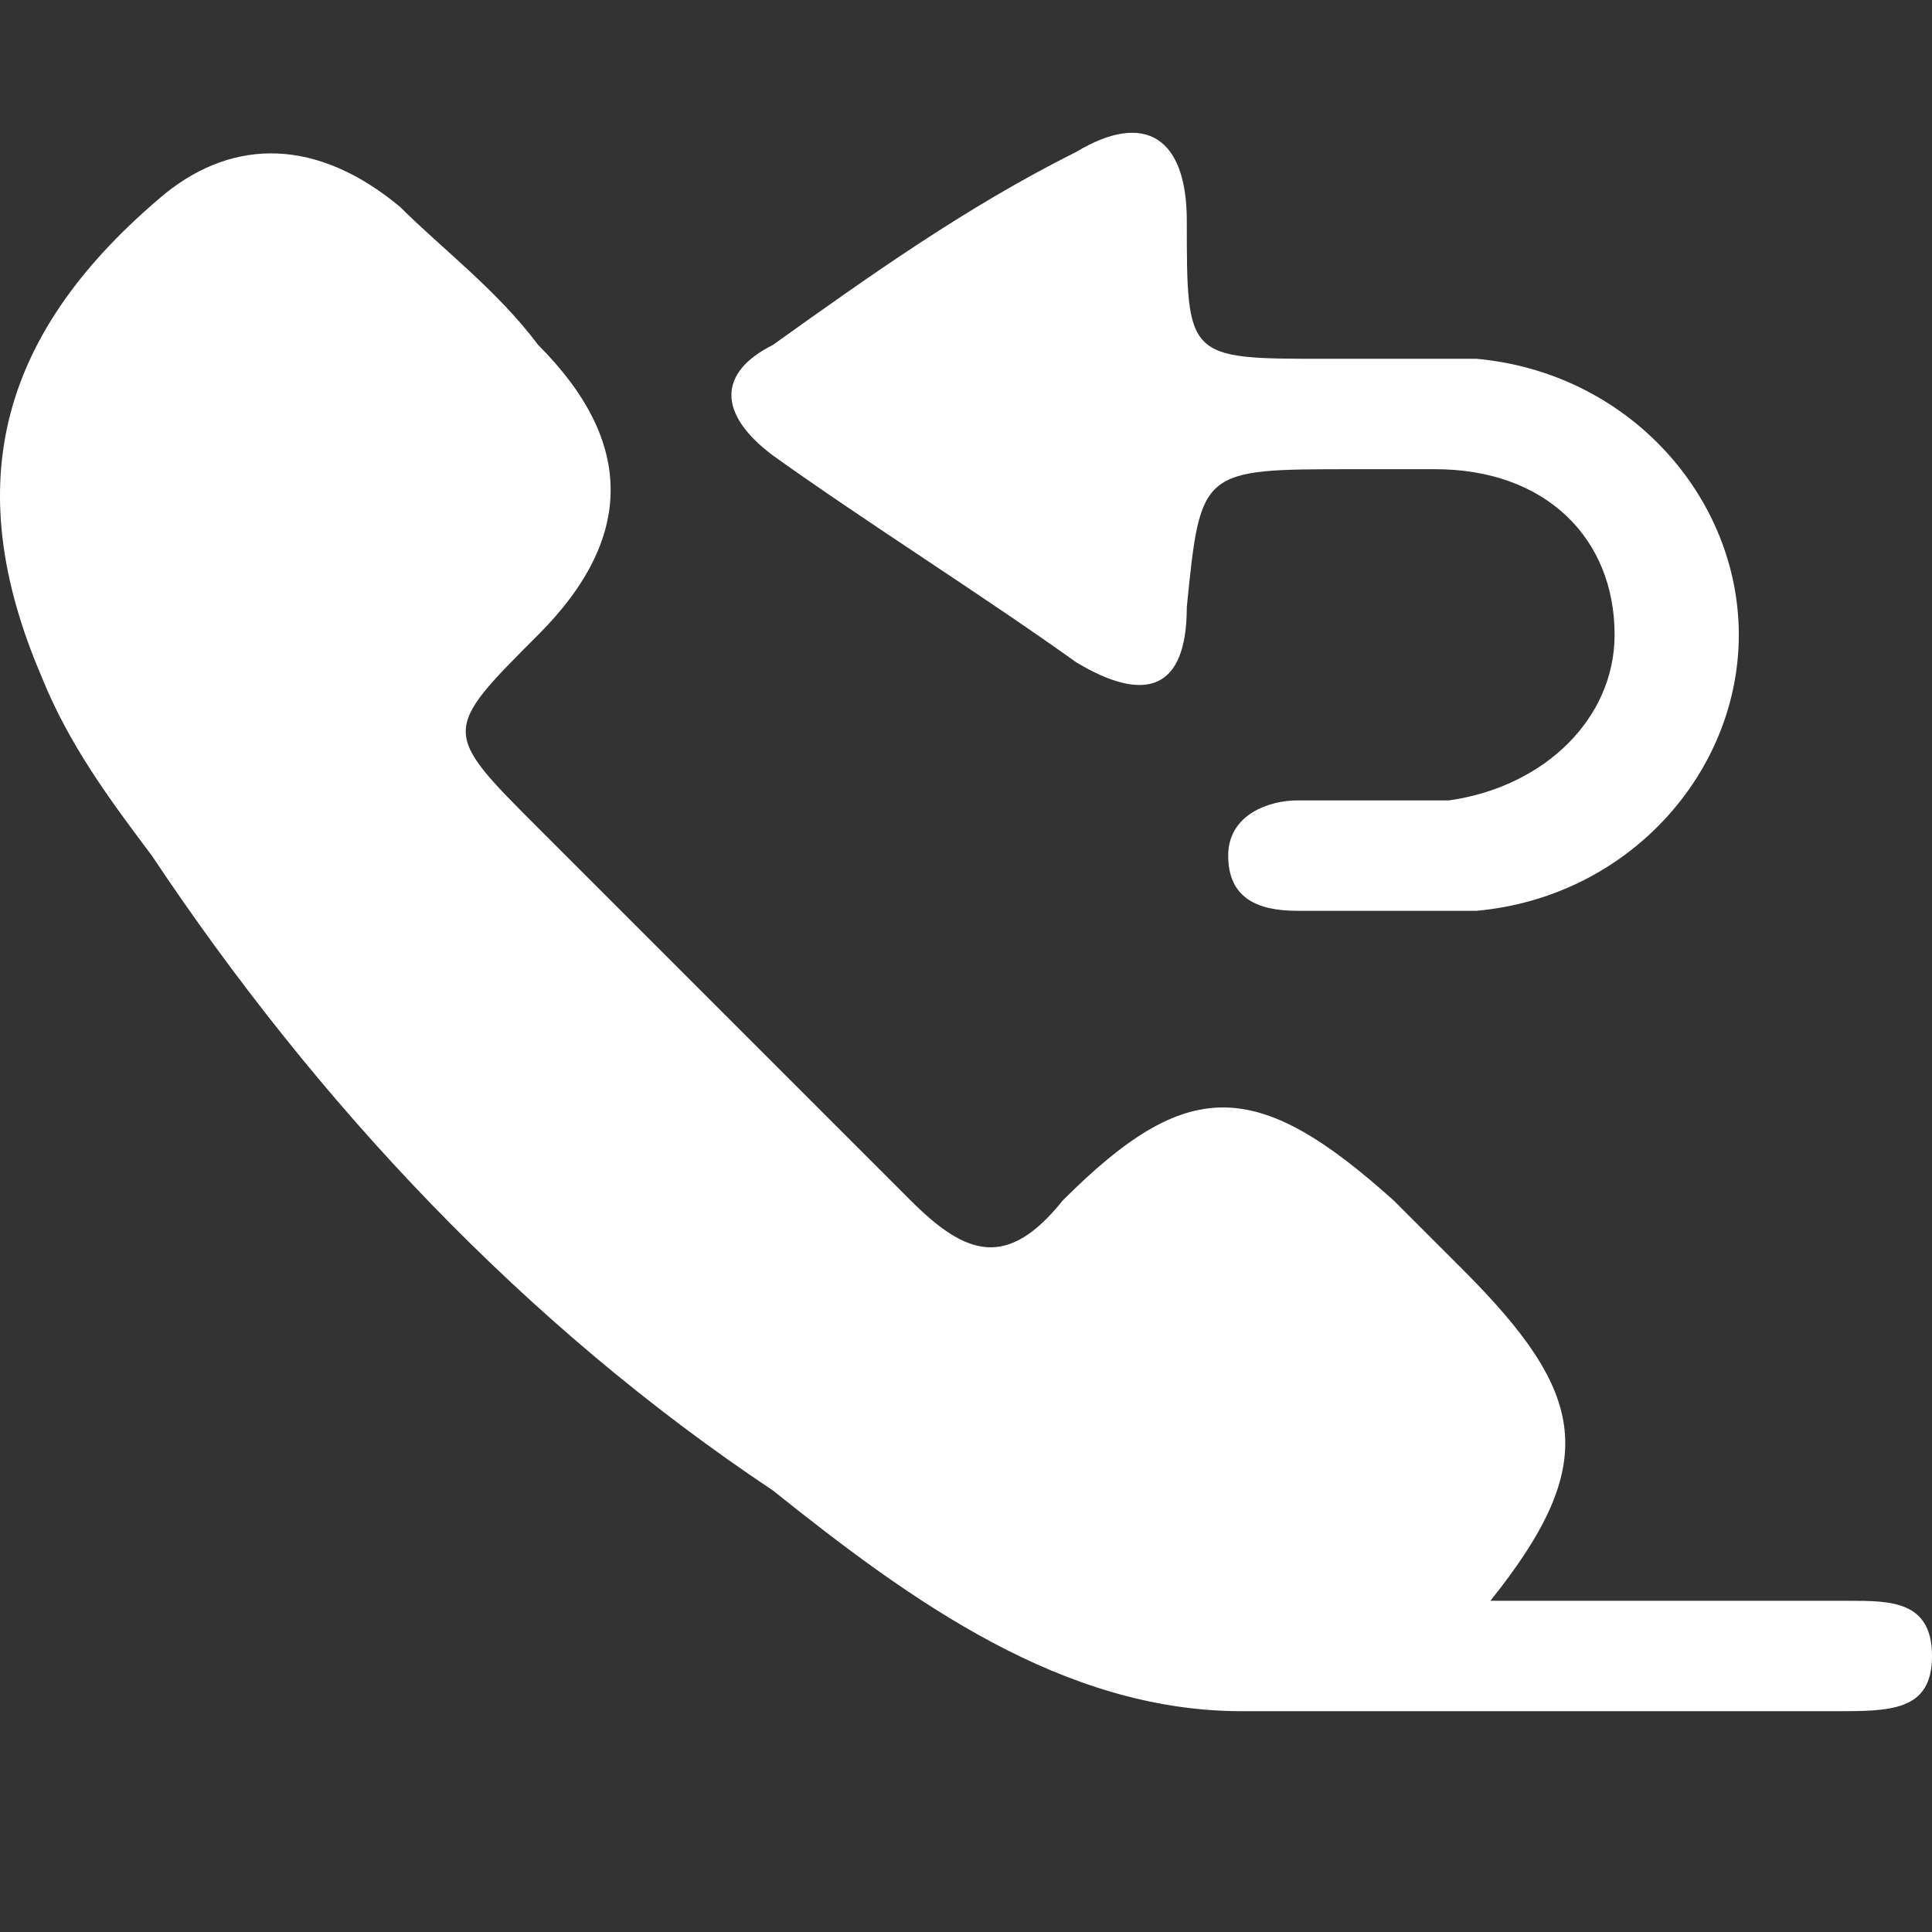 <?xml version="1.0" encoding="utf-8"?>
<!-- Generator: Adobe Illustrator 24.0.1, SVG Export Plug-In . SVG Version: 6.00 Build 0)  -->
<svg version="1.1" id="Layer_1" xmlns="http://www.w3.org/2000/svg" xmlns:xlink="http://www.w3.org/1999/xlink" x="0px" y="0px"
	 viewBox="0 0 14 14" style="enable-background:new 0 0 14 14;" xml:space="preserve">
<rect x="0" y="0" width="14" height="14" fill="#333333" stroke="none"/>
<style type="text/css">
	.st0{fill:#FFFFFF;}
</style>
<g>
	<path class="st0" d="M10.8,11.6c0.9,0,1.7,0,2.6,0c0.3,0,0.6,0,0.6,0.4c0,0.4-0.3,0.4-0.7,0.4c-1.4,0-2.9,0-4.3,0
		c-1.3,0-2.4-0.8-3.4-1.6C3.8,9.6,2.3,8,1.1,6.2C0.8,5.8,0.5,5.4,0.3,4.9C-0.3,3.5,0,2.4,1.2,1.4C1.7,1,2.3,1,2.9,1.5
		c0.3,0.3,0.7,0.6,1,1c0.7,0.7,0.7,1.4,0,2.1C3.2,5.3,3.2,5.3,3.9,6c0.9,0.9,1.8,1.8,2.7,2.7c0.4,0.4,0.7,0.5,1.1,0
		c0.9-0.9,1.4-0.9,2.4,0c0.2,0.2,0.4,0.4,0.5,0.5C11.5,10.1,11.6,10.6,10.8,11.6z"/>
	<path class="st0" d="M9.8,3.4C9.8,3.4,9.8,3.4,9.8,3.4c-1.1,0-1.1,0-1.2,1c0,0.6-0.3,0.7-0.8,0.4c-0.7-0.5-1.5-1-2.2-1.5
		c-0.4-0.3-0.4-0.6,0-0.8c0.7-0.5,1.4-1,2.2-1.4C8.3,0.8,8.6,1,8.6,1.6c0,1,0,1,1,1c0.4,0,0.8,0,1.1,0c1.1,0.1,1.9,1,1.9,2
		c0,1-0.8,1.9-1.9,2c-0.4,0-0.8,0-1.3,0c-0.3,0-0.5-0.1-0.5-0.4c0-0.3,0.3-0.4,0.5-0.4c0.4,0,0.7,0,1.1,0c0.7-0.1,1.2-0.6,1.2-1.2
		c0-0.7-0.5-1.2-1.3-1.2C10.4,3.4,10.1,3.4,9.8,3.4C9.8,3.4,9.8,3.4,9.8,3.4z"/>
</g>
</svg>
